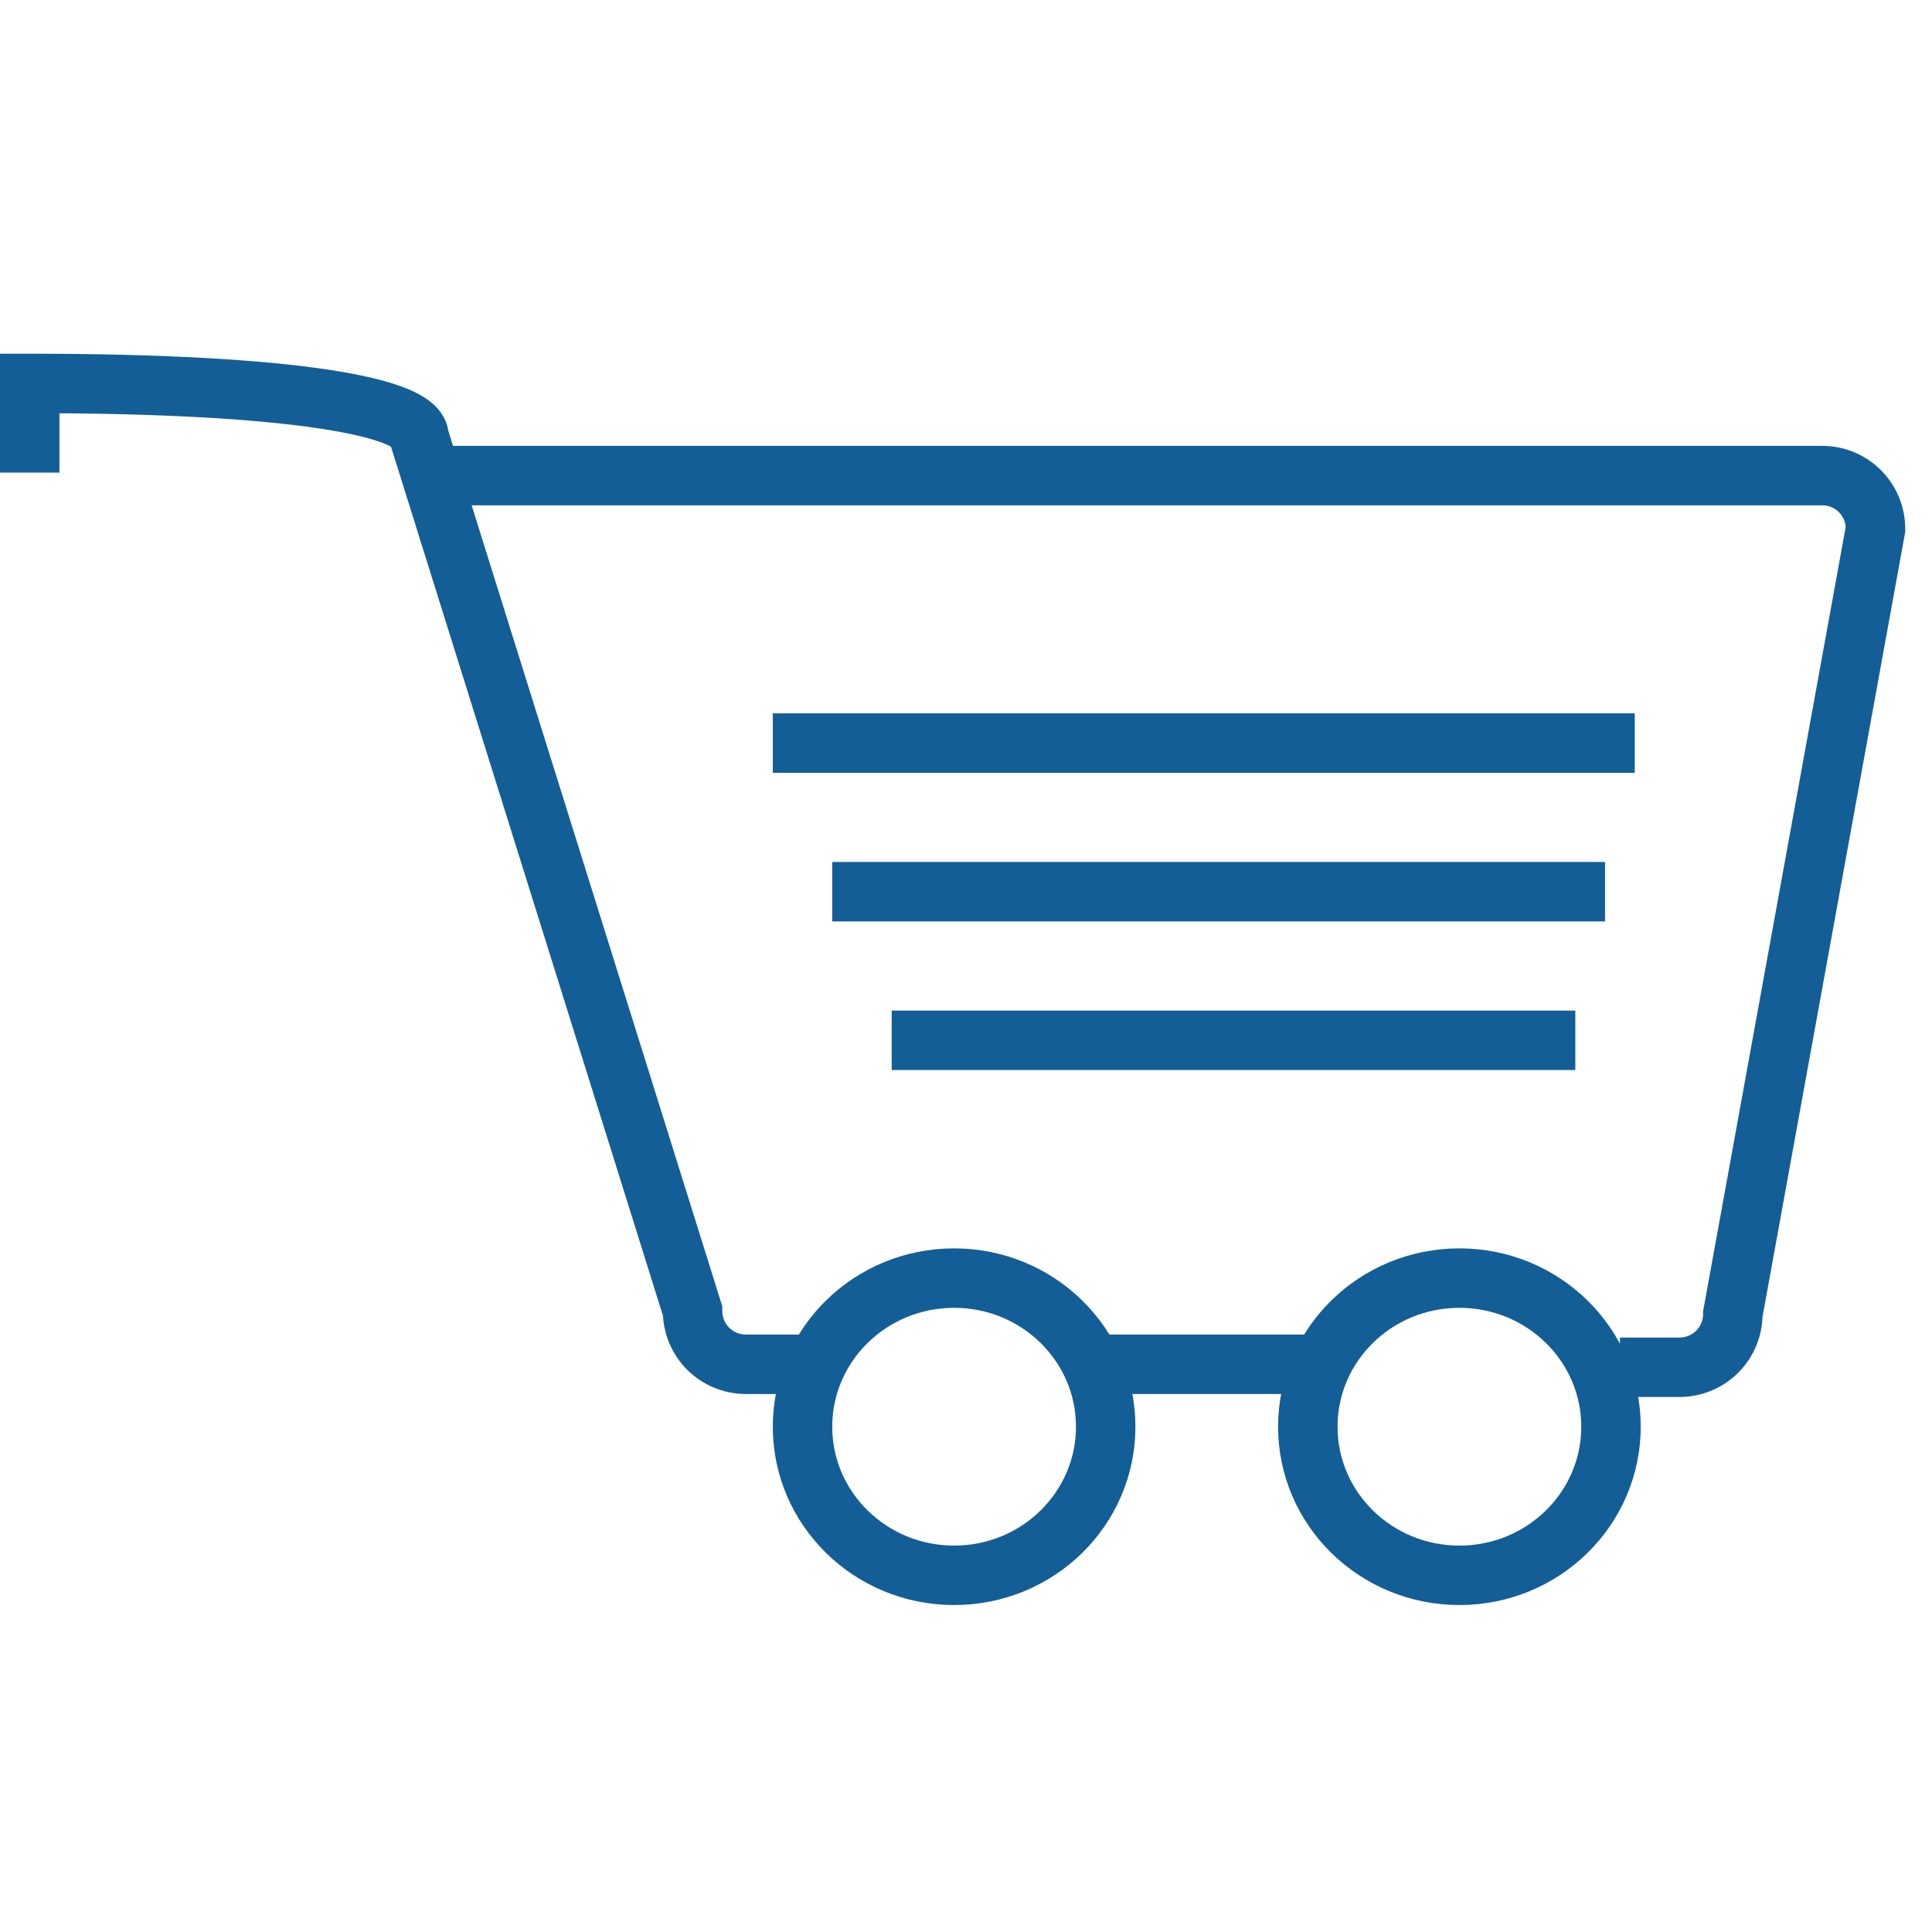 <?xml version="1.0" encoding="UTF-8"?>
<!-- Uploaded to: SVG Repo, www.svgrepo.com, Transformed by: SVG Repo Mixer Tools -->
<svg xmlns="http://www.w3.org/2000/svg" xmlns:xlink="http://www.w3.org/1999/xlink" xmlns:sketch="http://www.bohemiancoding.com/sketch/ns" width="800px" height="800px" viewBox="0 -11 65 65" version="1.1" fill="#000000">
  <g id="SVGRepo_bgCarrier" stroke-width="0"></g>
  <g id="SVGRepo_tracerCarrier" stroke-linecap="round" stroke-linejoin="round"></g>
  <g id="SVGRepo_iconCarrier">
    <title>Cart</title>
    <desc>Created with Sketch.</desc>
    <defs> </defs>
    <g id="Page-1" stroke="none" stroke-width="1" fill="none" fill-rule="evenodd" sketch:type="MSPage">
      <g id="Cart" sketch:type="MSLayerGroup" transform="translate(1, 2)" stroke="#135e96" stroke-width="2">
        <path d="M26.1,32.9 L24.1,32.9 C23.1,32.9 22.3,32.1 22.3,31.1 L13.1,1.7 C13.1,0.7 8.9,-0.1 -1.13686838e-13,-0.1 L-1.13686838e-13,2.9" id="Shape" sketch:type="MSShapeGroup"> </path>
        <path d="M43.3,32.9 L36.2,32.9" id="Shape" sketch:type="MSShapeGroup"> </path>
        <path d="M14.2,3 L60.3,3 C61.3,3 62.1,3.8 62.1,4.8 L57.3,31.2 C57.3,32.2 56.5,33 55.5,33 L53.5,33" id="Shape" sketch:type="MSShapeGroup"> </path>
        <ellipse id="Oval" sketch:type="MSShapeGroup" cx="31.1" cy="35" rx="5.1" ry="5"> </ellipse>
        <ellipse id="Oval" sketch:type="MSShapeGroup" cx="48.1" cy="35" rx="5.1" ry="5"> </ellipse>
        <path d="M25,12 L54,12" id="Shape" sketch:type="MSShapeGroup"> </path>
        <path d="M27,17 L53,17" id="Shape" sketch:type="MSShapeGroup"> </path>
        <path d="M29,22 L52,22" id="Shape" sketch:type="MSShapeGroup"> </path>
      </g>
    </g>
  </g>
</svg>
